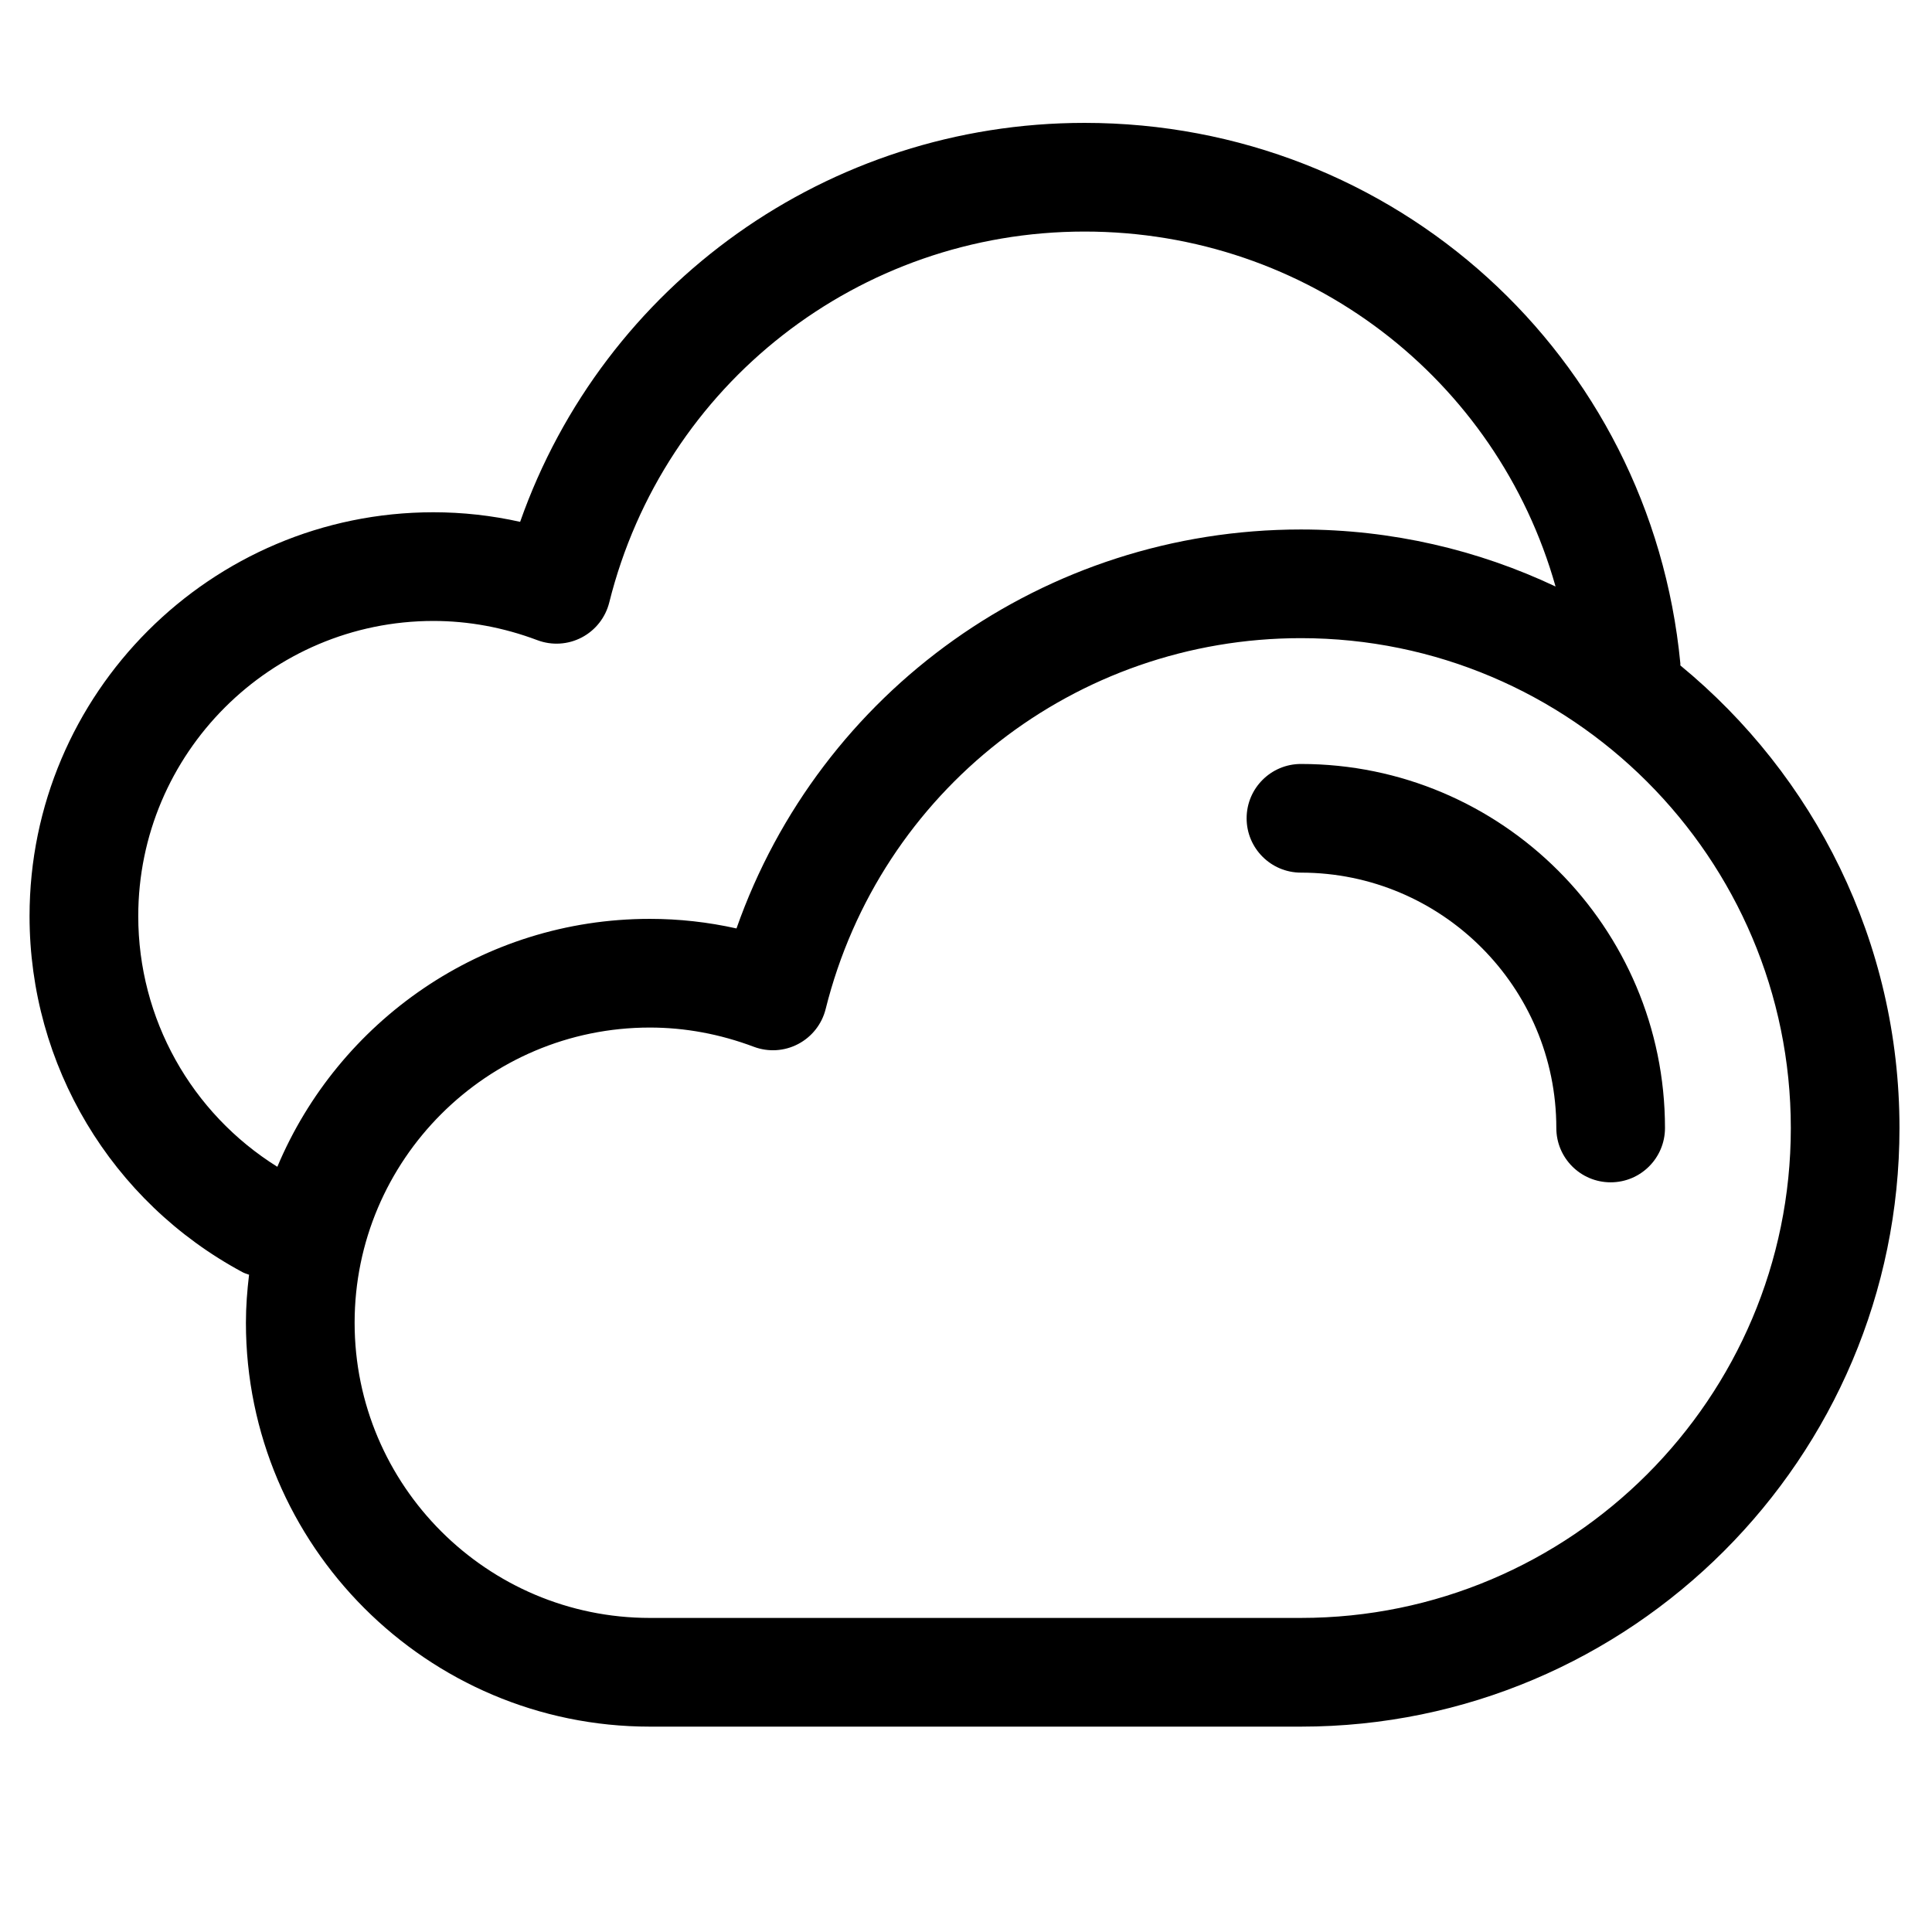 <?xml version="1.0" encoding="UTF-8"?>
<!-- The Best Svg Icon site in the world: iconSvg.co, Visit us! https://iconsvg.co -->
<svg fill="#000000" width="800px" height="800px" version="1.1" viewBox="144 144 512 512" xmlns="http://www.w3.org/2000/svg">
 <g>
  <path d="m589.31 320.34c-0.016-0.191 0.016-0.367 0-0.555-7.879-81.648-75.762-143.22-157.9-143.22-67.902 0-127.42 42.789-149.57 105.73-7.566-1.688-15.25-2.539-22.969-2.539-59.016 0-107.04 48.02-107.04 107.04 0 39.492 21.629 75.652 56.445 94.348 0.559 0.309 1.152 0.453 1.727 0.672-0.5 4.18-0.832 8.414-0.832 12.73 0 59.012 48.012 107.03 107.04 107.03h172.54c87.461 0 158.63-71.156 158.63-158.63 0.012-49.344-22.641-93.48-58.074-122.6zm-408.67 66.449c0-43.137 35.094-78.23 78.23-78.23 9.301 0 18.57 1.715 27.547 5.098 3.844 1.445 8.133 1.18 11.758-0.727 3.637-1.91 6.289-5.281 7.285-9.27 14.434-57.871 66.227-98.293 125.94-98.293 59.203 0 109.32 39.102 124.84 94.066-20.496-9.68-43.363-15.113-67.492-15.113-67.91 0-127.43 42.785-149.57 105.73-7.566-1.688-15.246-2.539-22.965-2.539-44.371 0-82.516 27.141-98.715 65.703-22.855-14.273-36.859-39.266-36.859-66.426zm308.12 185.98h-172.54c-43.141 0-78.242-35.102-78.242-78.227 0-43.137 35.094-78.23 78.242-78.23 9.305 0 18.57 1.719 27.543 5.094 3.844 1.445 8.121 1.188 11.758-0.73 3.637-1.906 6.293-5.285 7.285-9.262 14.434-57.879 66.23-98.297 125.95-98.297 71.586 0 129.83 58.242 129.83 129.83 0 71.578-58.246 129.82-129.83 129.82z"/>
  <path d="m488.77 346.46c-7.957 0-14.402 6.445-14.402 14.398 0 7.949 6.449 14.398 14.402 14.398 37.312 0 67.672 30.359 67.672 67.672 0 7.961 6.445 14.398 14.398 14.398 7.957 0 14.398-6.438 14.398-14.398 0.004-53.199-43.273-96.469-96.469-96.469z"/>
 </g>
</svg>